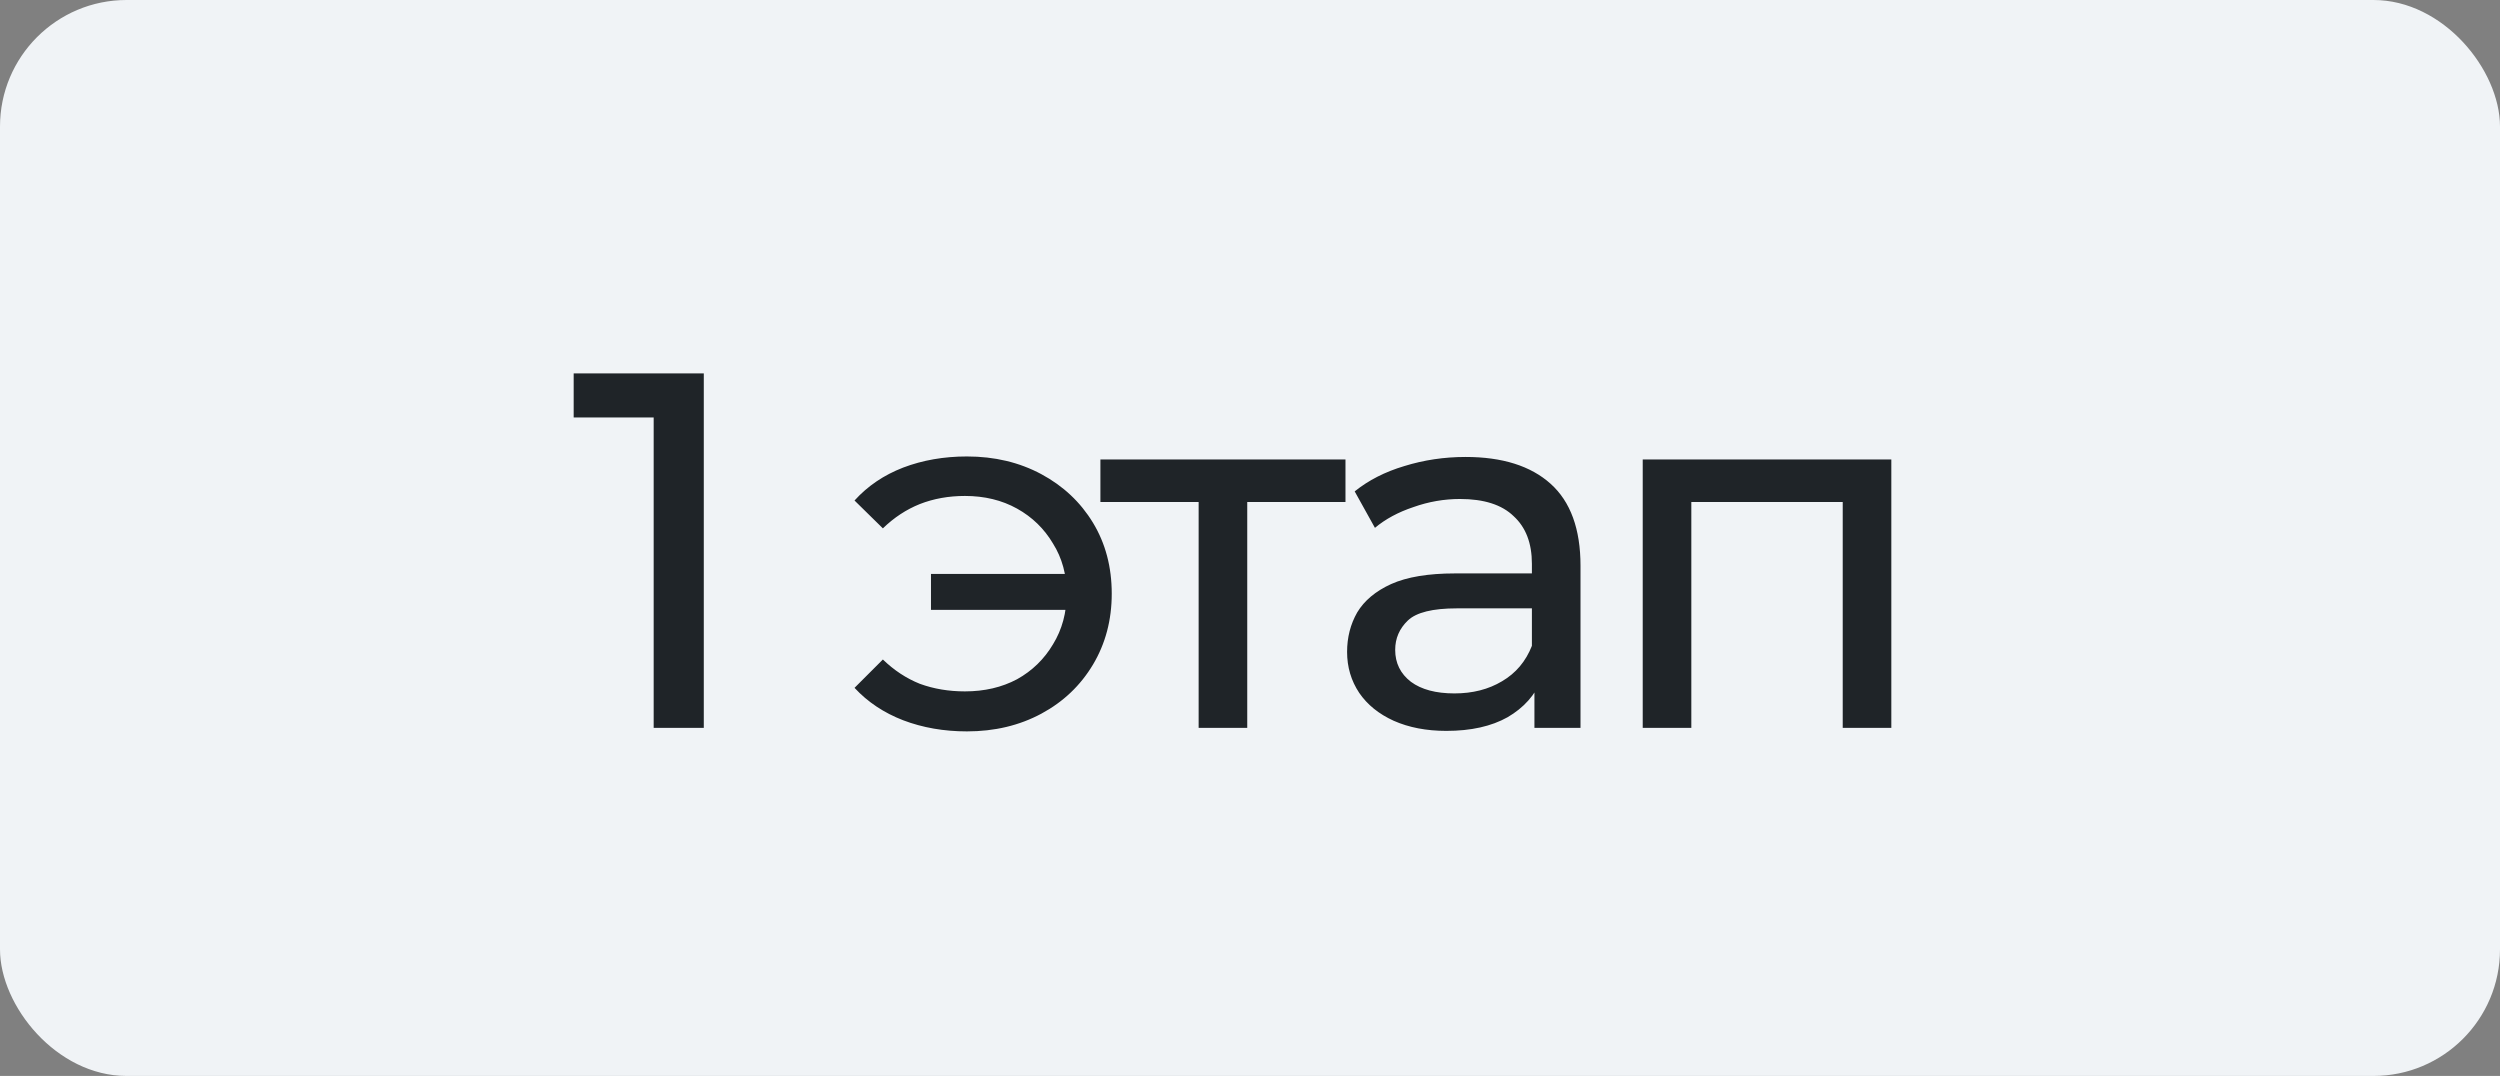 <?xml version="1.0" encoding="UTF-8"?> <svg xmlns="http://www.w3.org/2000/svg" width="79" height="34" viewBox="0 0 79 34" fill="none"><rect x="0" y="0" width="79" height="34" fill="#808080" stroke="none"/><rect width="79" height="34" rx="4" fill="#F0F3F6"></rect><path d="M20.656 23V12.44L21.344 13.192H18.128V11.8H22.24V23H20.656ZM29.419 19.272V18.136H34.171V19.272H29.419ZM30.555 14.424C31.429 14.424 32.213 14.611 32.907 14.984C33.6 15.357 34.144 15.869 34.539 16.52C34.933 17.171 35.131 17.917 35.131 18.76C35.131 19.592 34.933 20.339 34.539 21C34.144 21.661 33.6 22.179 32.907 22.552C32.213 22.925 31.429 23.112 30.555 23.112C29.829 23.112 29.157 22.995 28.539 22.76C27.931 22.525 27.419 22.184 27.003 21.736L27.899 20.84C28.251 21.181 28.64 21.437 29.067 21.608C29.504 21.768 29.979 21.848 30.491 21.848C31.109 21.848 31.659 21.72 32.139 21.464C32.619 21.197 32.997 20.829 33.275 20.36C33.563 19.891 33.707 19.357 33.707 18.76C33.707 18.163 33.563 17.635 33.275 17.176C32.997 16.707 32.619 16.339 32.139 16.072C31.659 15.805 31.109 15.672 30.491 15.672C29.979 15.672 29.504 15.757 29.067 15.928C28.64 16.099 28.251 16.355 27.899 16.696L27.003 15.816C27.419 15.357 27.931 15.011 28.539 14.776C29.157 14.541 29.829 14.424 30.555 14.424ZM37.877 23V15.464L38.261 15.864H34.773V14.52H42.517V15.864H39.045L39.413 15.464V23H37.877ZM48.488 23V21.208L48.408 20.872V17.816C48.408 17.165 48.216 16.664 47.832 16.312C47.459 15.949 46.893 15.768 46.136 15.768C45.635 15.768 45.144 15.853 44.664 16.024C44.184 16.184 43.779 16.403 43.448 16.68L42.808 15.528C43.245 15.176 43.768 14.909 44.376 14.728C44.995 14.536 45.64 14.44 46.312 14.44C47.475 14.44 48.371 14.723 49 15.288C49.629 15.853 49.944 16.717 49.944 17.88V23H48.488ZM45.704 23.096C45.075 23.096 44.52 22.989 44.04 22.776C43.571 22.563 43.208 22.269 42.952 21.896C42.696 21.512 42.568 21.08 42.568 20.6C42.568 20.141 42.675 19.725 42.888 19.352C43.112 18.979 43.469 18.68 43.96 18.456C44.461 18.232 45.133 18.12 45.976 18.12H48.664V19.224H46.04C45.272 19.224 44.755 19.352 44.488 19.608C44.221 19.864 44.088 20.173 44.088 20.536C44.088 20.952 44.253 21.288 44.584 21.544C44.915 21.789 45.373 21.912 45.96 21.912C46.536 21.912 47.037 21.784 47.464 21.528C47.901 21.272 48.216 20.899 48.408 20.408L48.712 21.464C48.509 21.965 48.152 22.365 47.64 22.664C47.128 22.952 46.483 23.096 45.704 23.096ZM51.91 23V14.52H59.766V23H58.23V15.48L58.598 15.864H53.078L53.446 15.48V23H51.91Z" fill="#1F2428"></path></svg> 